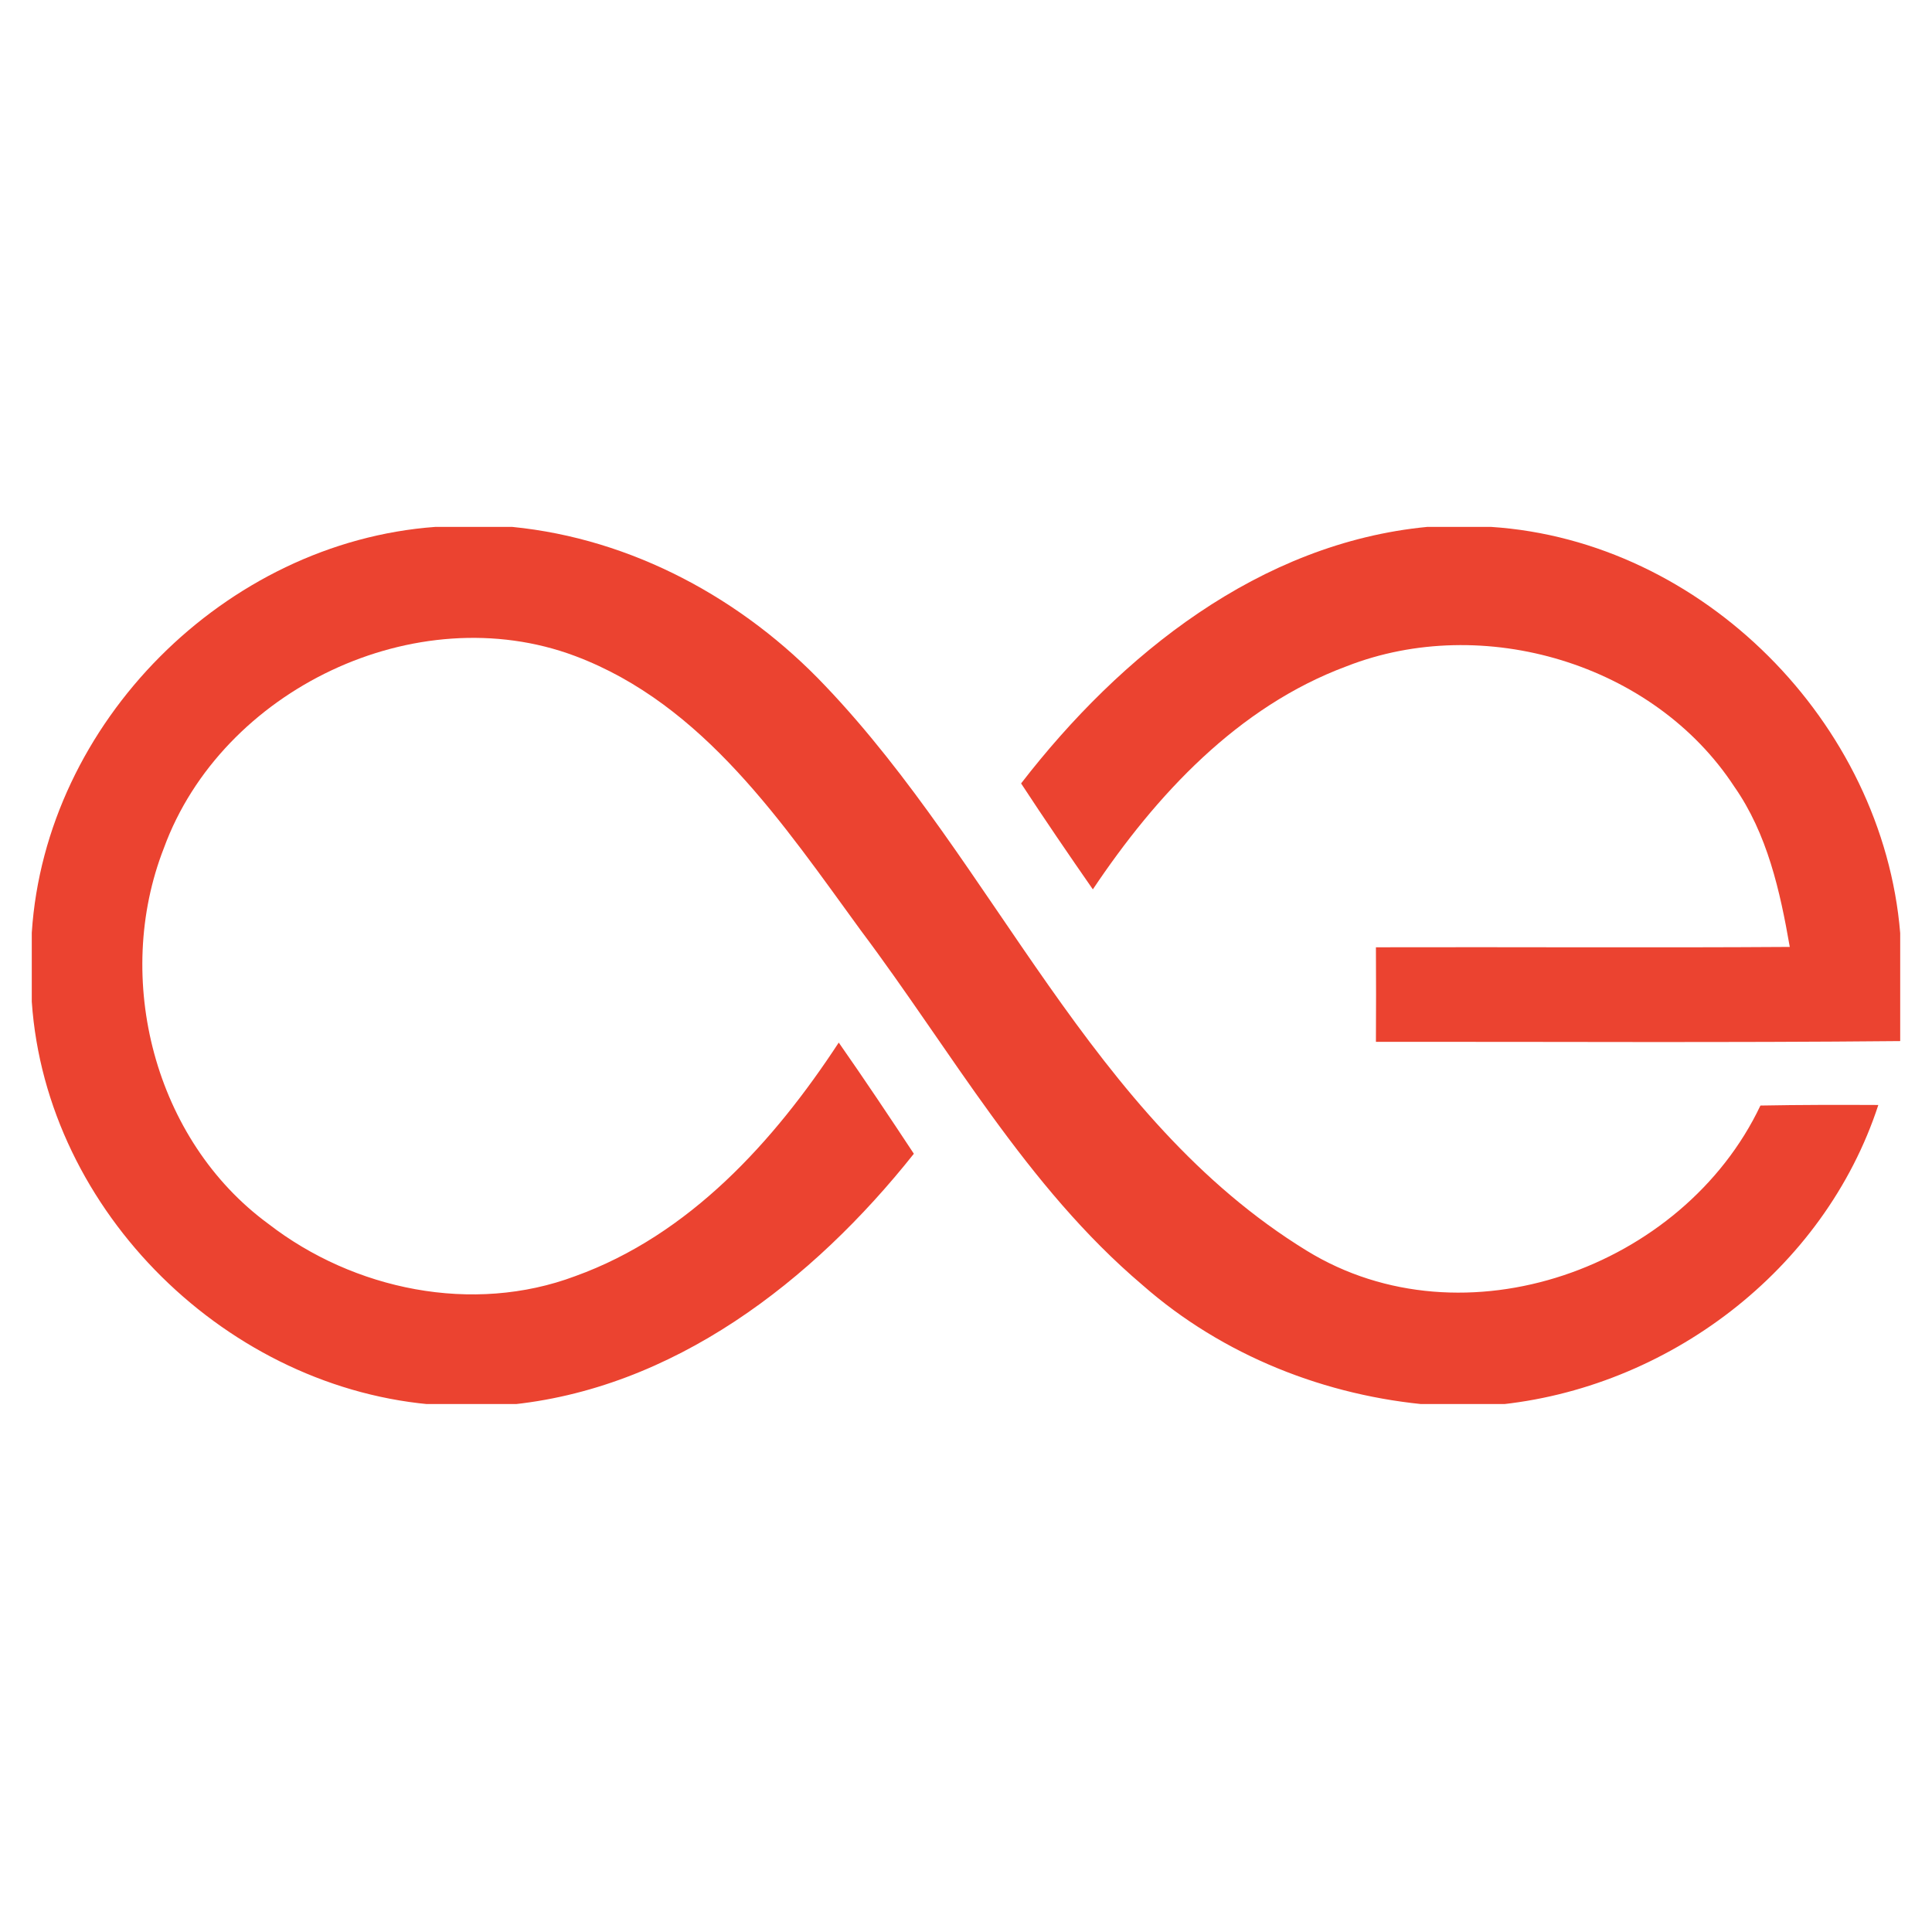 <svg xmlns="http://www.w3.org/2000/svg" xmlns:xlink="http://www.w3.org/1999/xlink" width="500" zoomAndPan="magnify" viewBox="0 0 375 375" height="500" preserveAspectRatio="xMidYMid meet" version="1.0"><defs><clipPath id="192edbfbf7"><path d="M 6.16 102.27 L 365 102.27 L 365 272.52 L 6.16 272.52 Z M 6.16 102.27 " clip-rule="nonzero"/></clipPath><clipPath id="efa6ba4cc6"><path d="M 198 102.27 L 369 102.27 L 369 203 L 198 203 Z M 198 102.27 " clip-rule="nonzero"/></clipPath></defs><g clip-path="url(#192edbfbf7)"><path fill="#eb4330" d="M 84.504 102.27 L 99.406 102.27 C 122.691 104.555 144.234 116.27 160.191 133.133 C 193.301 167.875 211.504 216.906 253.645 242.766 C 284.109 261.477 326.723 246.172 341.699 214.586 C 349.316 214.441 356.969 214.441 364.582 214.477 C 354.102 246.574 323.566 269.637 290.168 272.719 L 277.871 272.719 C 257.309 271.016 237.328 263.109 221.77 249.438 C 199.176 230.289 184.668 204.031 167.117 180.641 C 152.031 159.969 136.617 136.723 111.629 127.332 C 80.766 115.762 43.051 133.859 31.809 164.613 C 21.906 189.926 29.961 221.332 52.082 237.543 C 68.656 250.379 91.758 255.168 111.664 247.695 C 133.789 239.719 150.215 221.586 162.801 202.363 C 167.77 209.473 172.594 216.691 177.379 223.941 C 157.797 248.602 130.633 269.781 98.32 272.719 L 85.082 272.719 C 44.355 269.891 8.961 235.293 6.168 194.422 L 6.168 181.039 C 8.816 140.242 43.738 105.246 84.504 102.27 " fill-opacity="1" fill-rule="nonzero"/></g><g clip-path="url(#efa6ba4cc6)"><path fill="#eb4330" d="M 277.039 102.27 L 289.406 102.27 C 330.492 104.953 365.453 140.242 368.828 181.113 L 368.828 202.074 C 334.918 202.402 300.973 202.184 267.066 202.219 C 267.102 196.09 267.102 189.996 267.066 183.867 C 293.863 183.797 320.629 183.977 347.395 183.797 C 345.508 172.953 343.043 161.855 336.621 152.68 C 320.957 128.746 287.844 118.953 261.371 129.324 C 240.266 137.16 224.379 154.312 212.121 172.625 C 207.406 165.844 202.73 158.992 198.195 152.062 C 217.527 127.039 244.508 105.391 277.039 102.27 " fill-opacity="1" fill-rule="nonzero"/></g></svg>